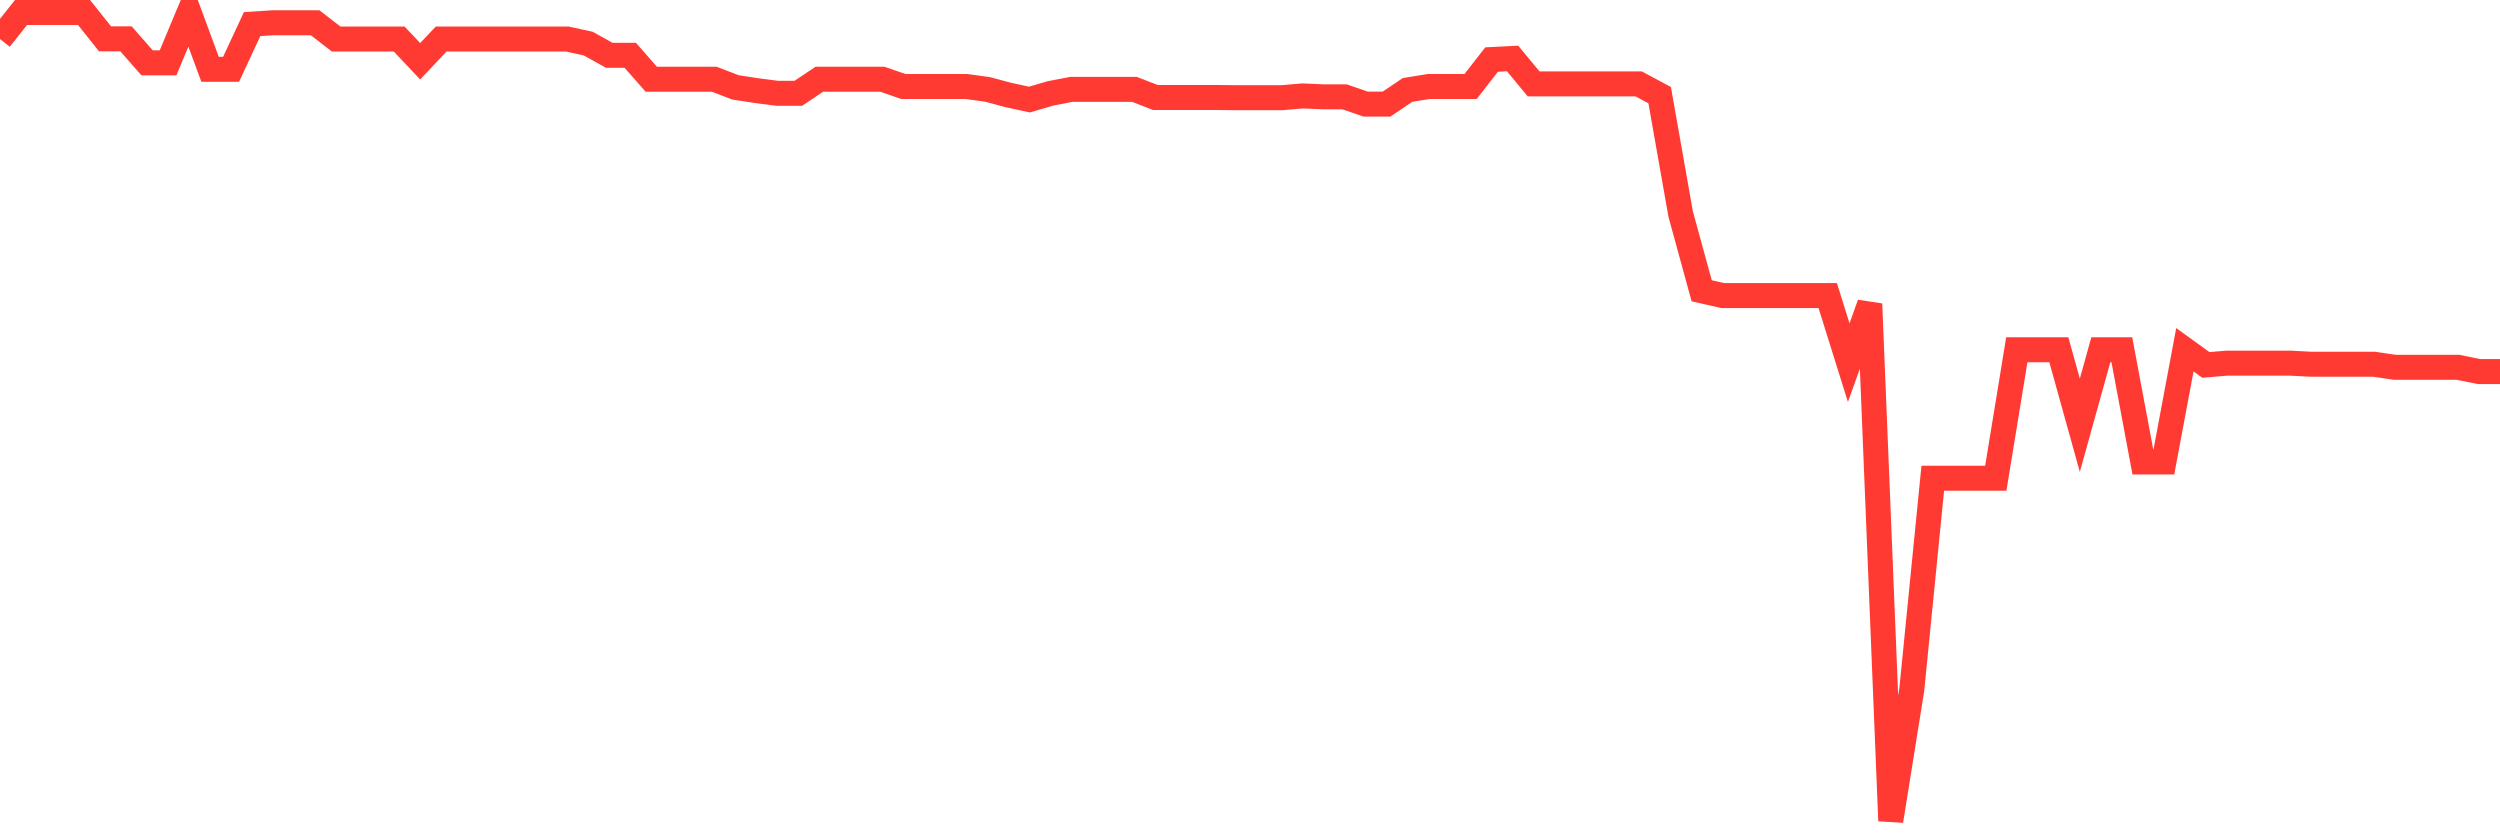 <svg
  xmlns="http://www.w3.org/2000/svg"
  xmlns:xlink="http://www.w3.org/1999/xlink"
  width="120"
  height="40"
  viewBox="0 0 120 40"
  preserveAspectRatio="none"
>
  <polyline
    points="0,1.873 1.008,0.6 2.017,0.6 3.025,0.6 4.034,0.6 5.042,1.865 6.05,1.865 7.059,3.017 8.067,3.017 9.076,0.6 10.084,3.327 11.092,3.327 12.101,1.157 13.109,1.092 14.118,1.092 15.126,1.092 16.134,1.873 17.143,1.873 18.151,1.873 19.16,1.873 20.168,2.941 21.176,1.873 22.185,1.873 23.193,1.873 24.202,1.873 25.21,1.873 26.218,1.873 27.227,1.873 28.235,2.093 29.244,2.654 30.252,2.654 31.261,3.803 32.269,3.803 33.277,3.803 34.286,3.803 35.294,4.192 36.303,4.349 37.311,4.479 38.319,4.479 39.328,3.803 40.336,3.803 41.345,3.803 42.353,3.803 43.361,4.153 44.37,4.153 45.378,4.153 46.387,4.153 47.395,4.29 48.403,4.56 49.412,4.779 50.42,4.484 51.429,4.29 52.437,4.29 53.445,4.29 54.454,4.29 55.462,4.681 56.471,4.681 57.479,4.681 58.487,4.681 59.496,4.691 60.504,4.691 61.513,4.691 62.521,4.604 63.529,4.648 64.538,4.648 65.546,4.996 66.555,4.996 67.563,4.317 68.571,4.153 69.58,4.153 70.588,4.153 71.597,2.858 72.605,2.807 73.613,4.026 74.622,4.026 75.63,4.026 76.639,4.026 77.647,4.026 78.655,4.026 79.664,4.567 80.672,10.276 81.681,13.958 82.689,14.186 83.697,14.186 84.706,14.186 85.714,14.186 86.723,14.188 87.731,14.188 88.739,17.409 89.748,14.589 90.756,39.4 91.765,33.105 92.773,22.955 93.782,22.955 94.79,22.955 95.798,22.955 96.807,16.788 97.815,16.788 98.824,16.788 99.832,20.412 100.84,16.788 101.849,16.788 102.857,22.174 103.866,22.174 104.874,16.788 105.882,17.517 106.891,17.431 107.899,17.431 108.908,17.431 109.916,17.431 110.924,17.483 111.933,17.483 112.941,17.483 113.95,17.483 114.958,17.631 115.966,17.631 116.975,17.631 117.983,17.631 118.992,17.836 120,17.836"
    fill="none"
    stroke="#ff3a33"
    stroke-width="1.2"
  >
  </polyline>
</svg>